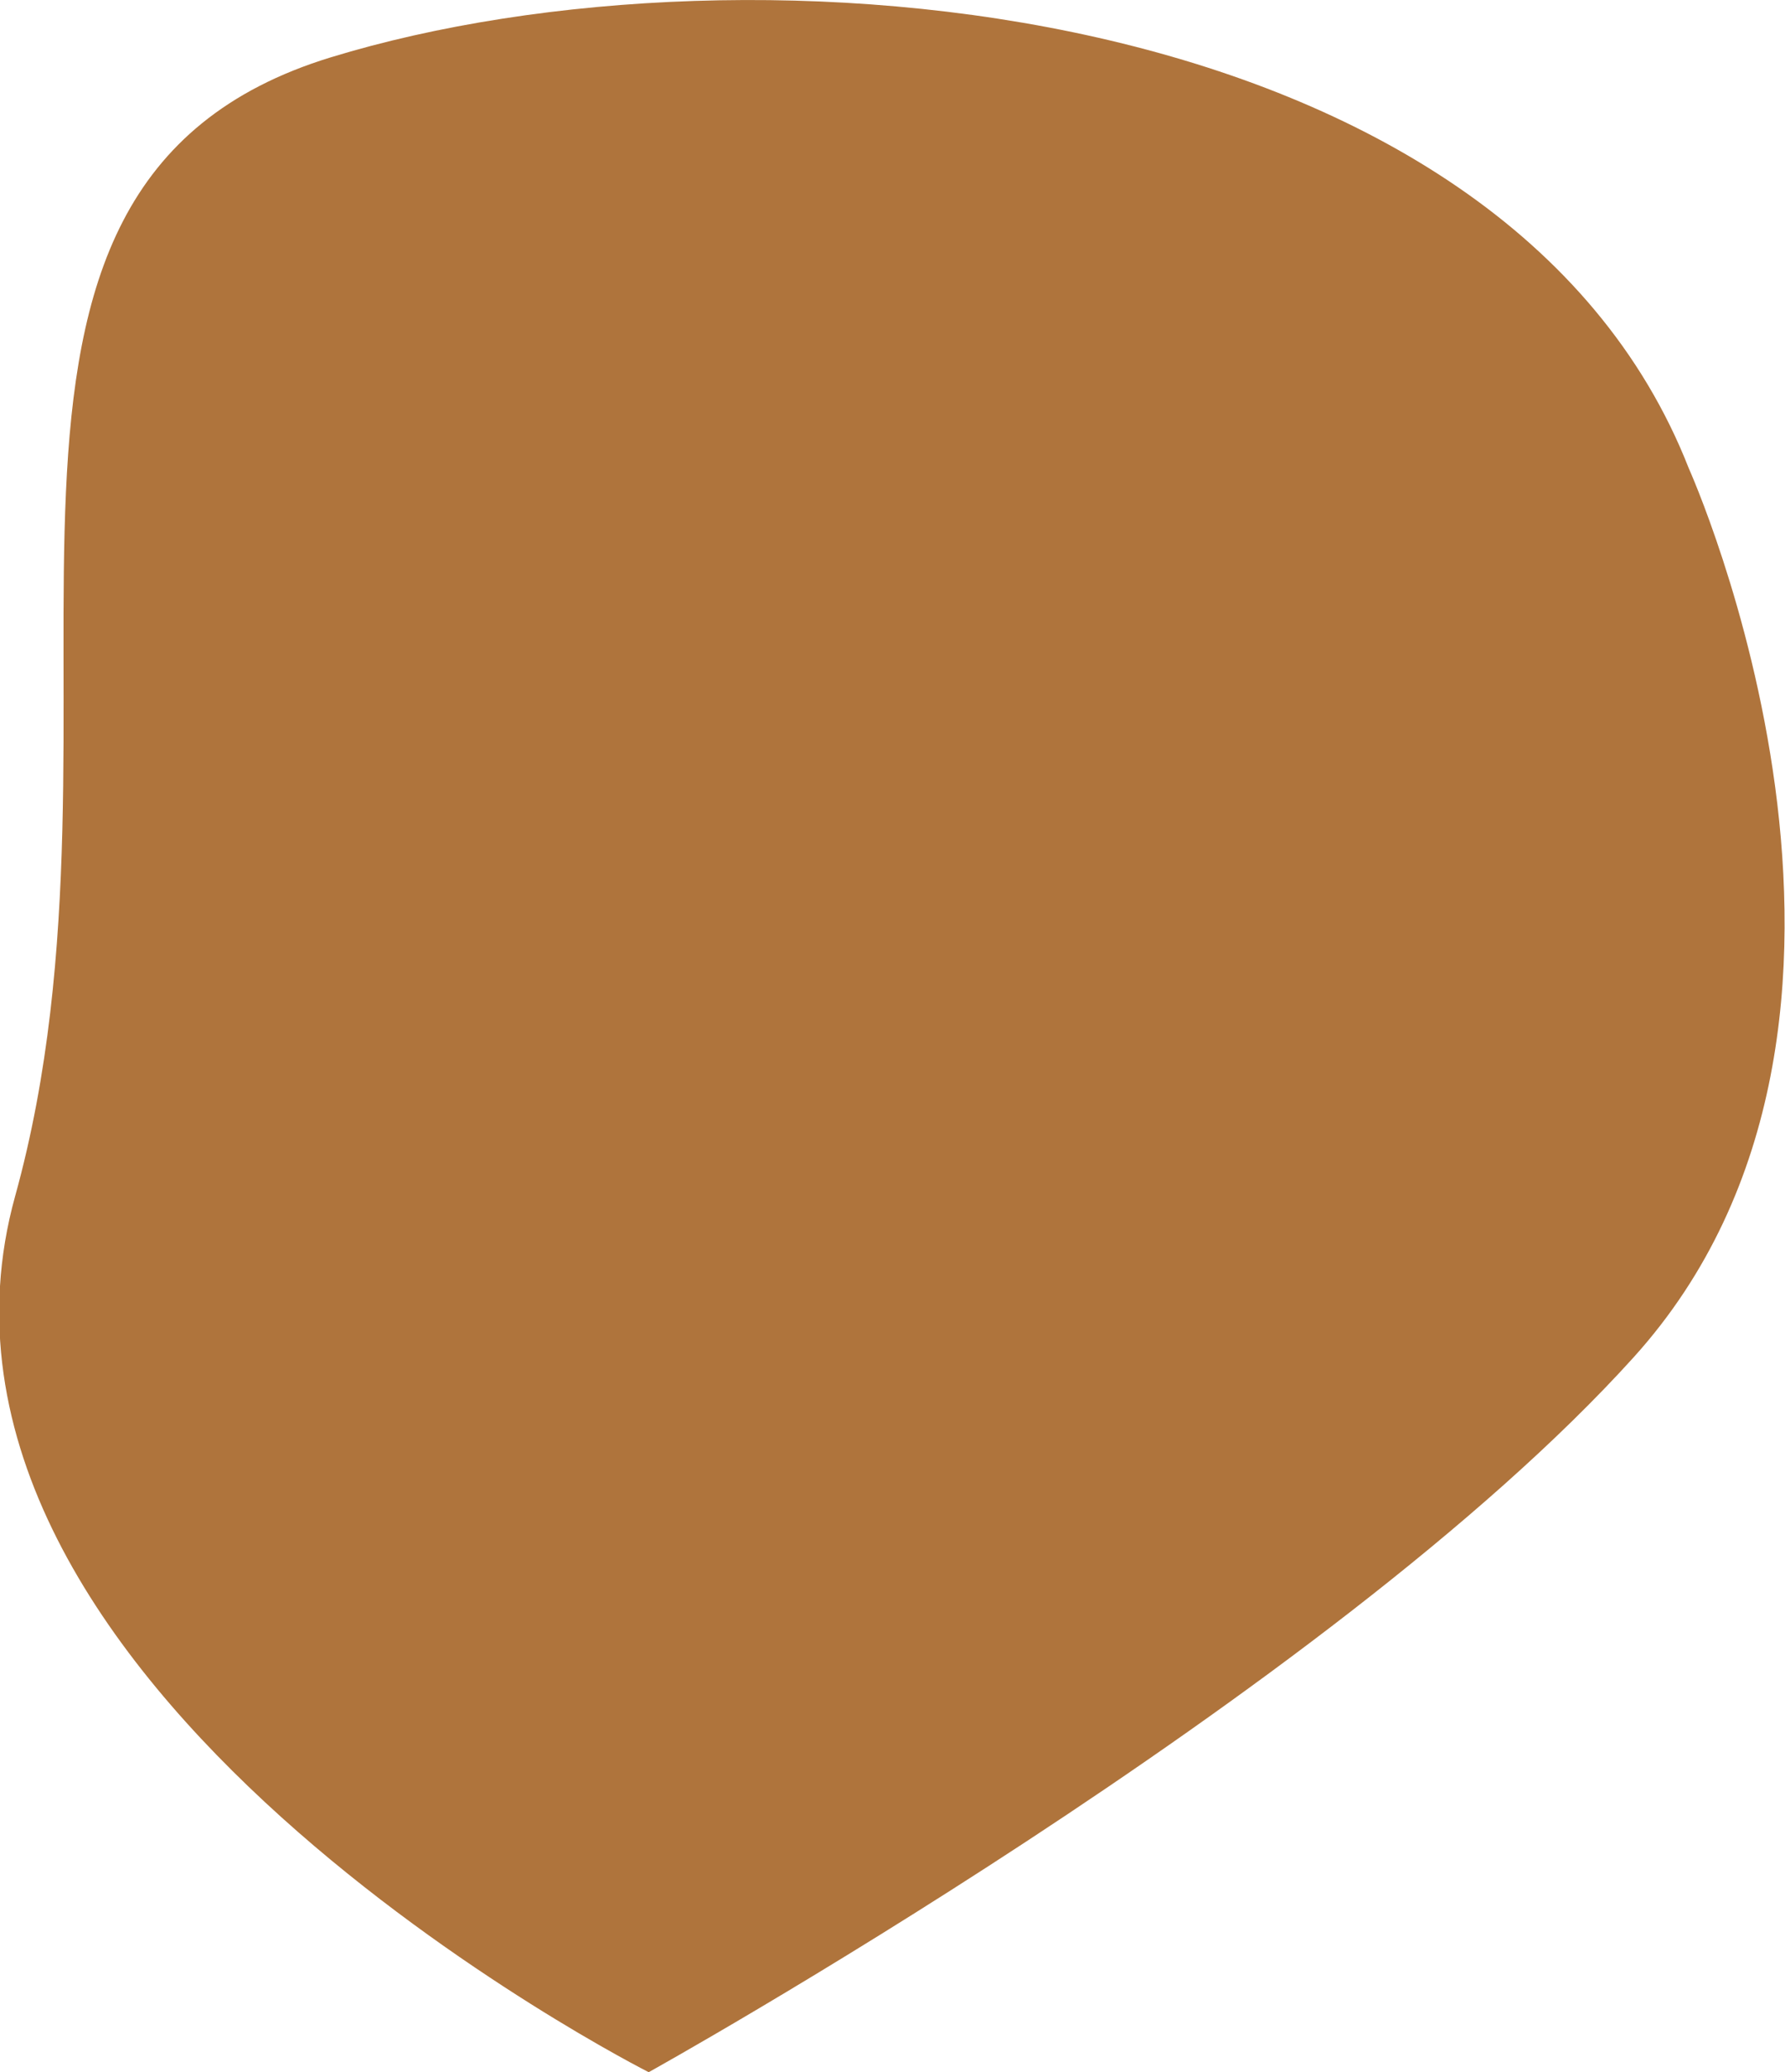 <?xml version="1.0" encoding="UTF-8"?><svg id="Layer_2" xmlns="http://www.w3.org/2000/svg" viewBox="0 0 16.51 19.16"><defs><style>.cls-1{fill:#af743c;stroke-width:0px;}</style></defs><g id="Layer_1-2"><path class="cls-1" d="M15.62,4.33s2.3,5.11-.51,8.22c-2.81,3.11-9.11,6.61-9.11,6.61,0,0-7.11-3.59-5.86-8.1S-.83,1.72,3.06.53,13.91-.03,15.62,4.33Z"/></g></svg>